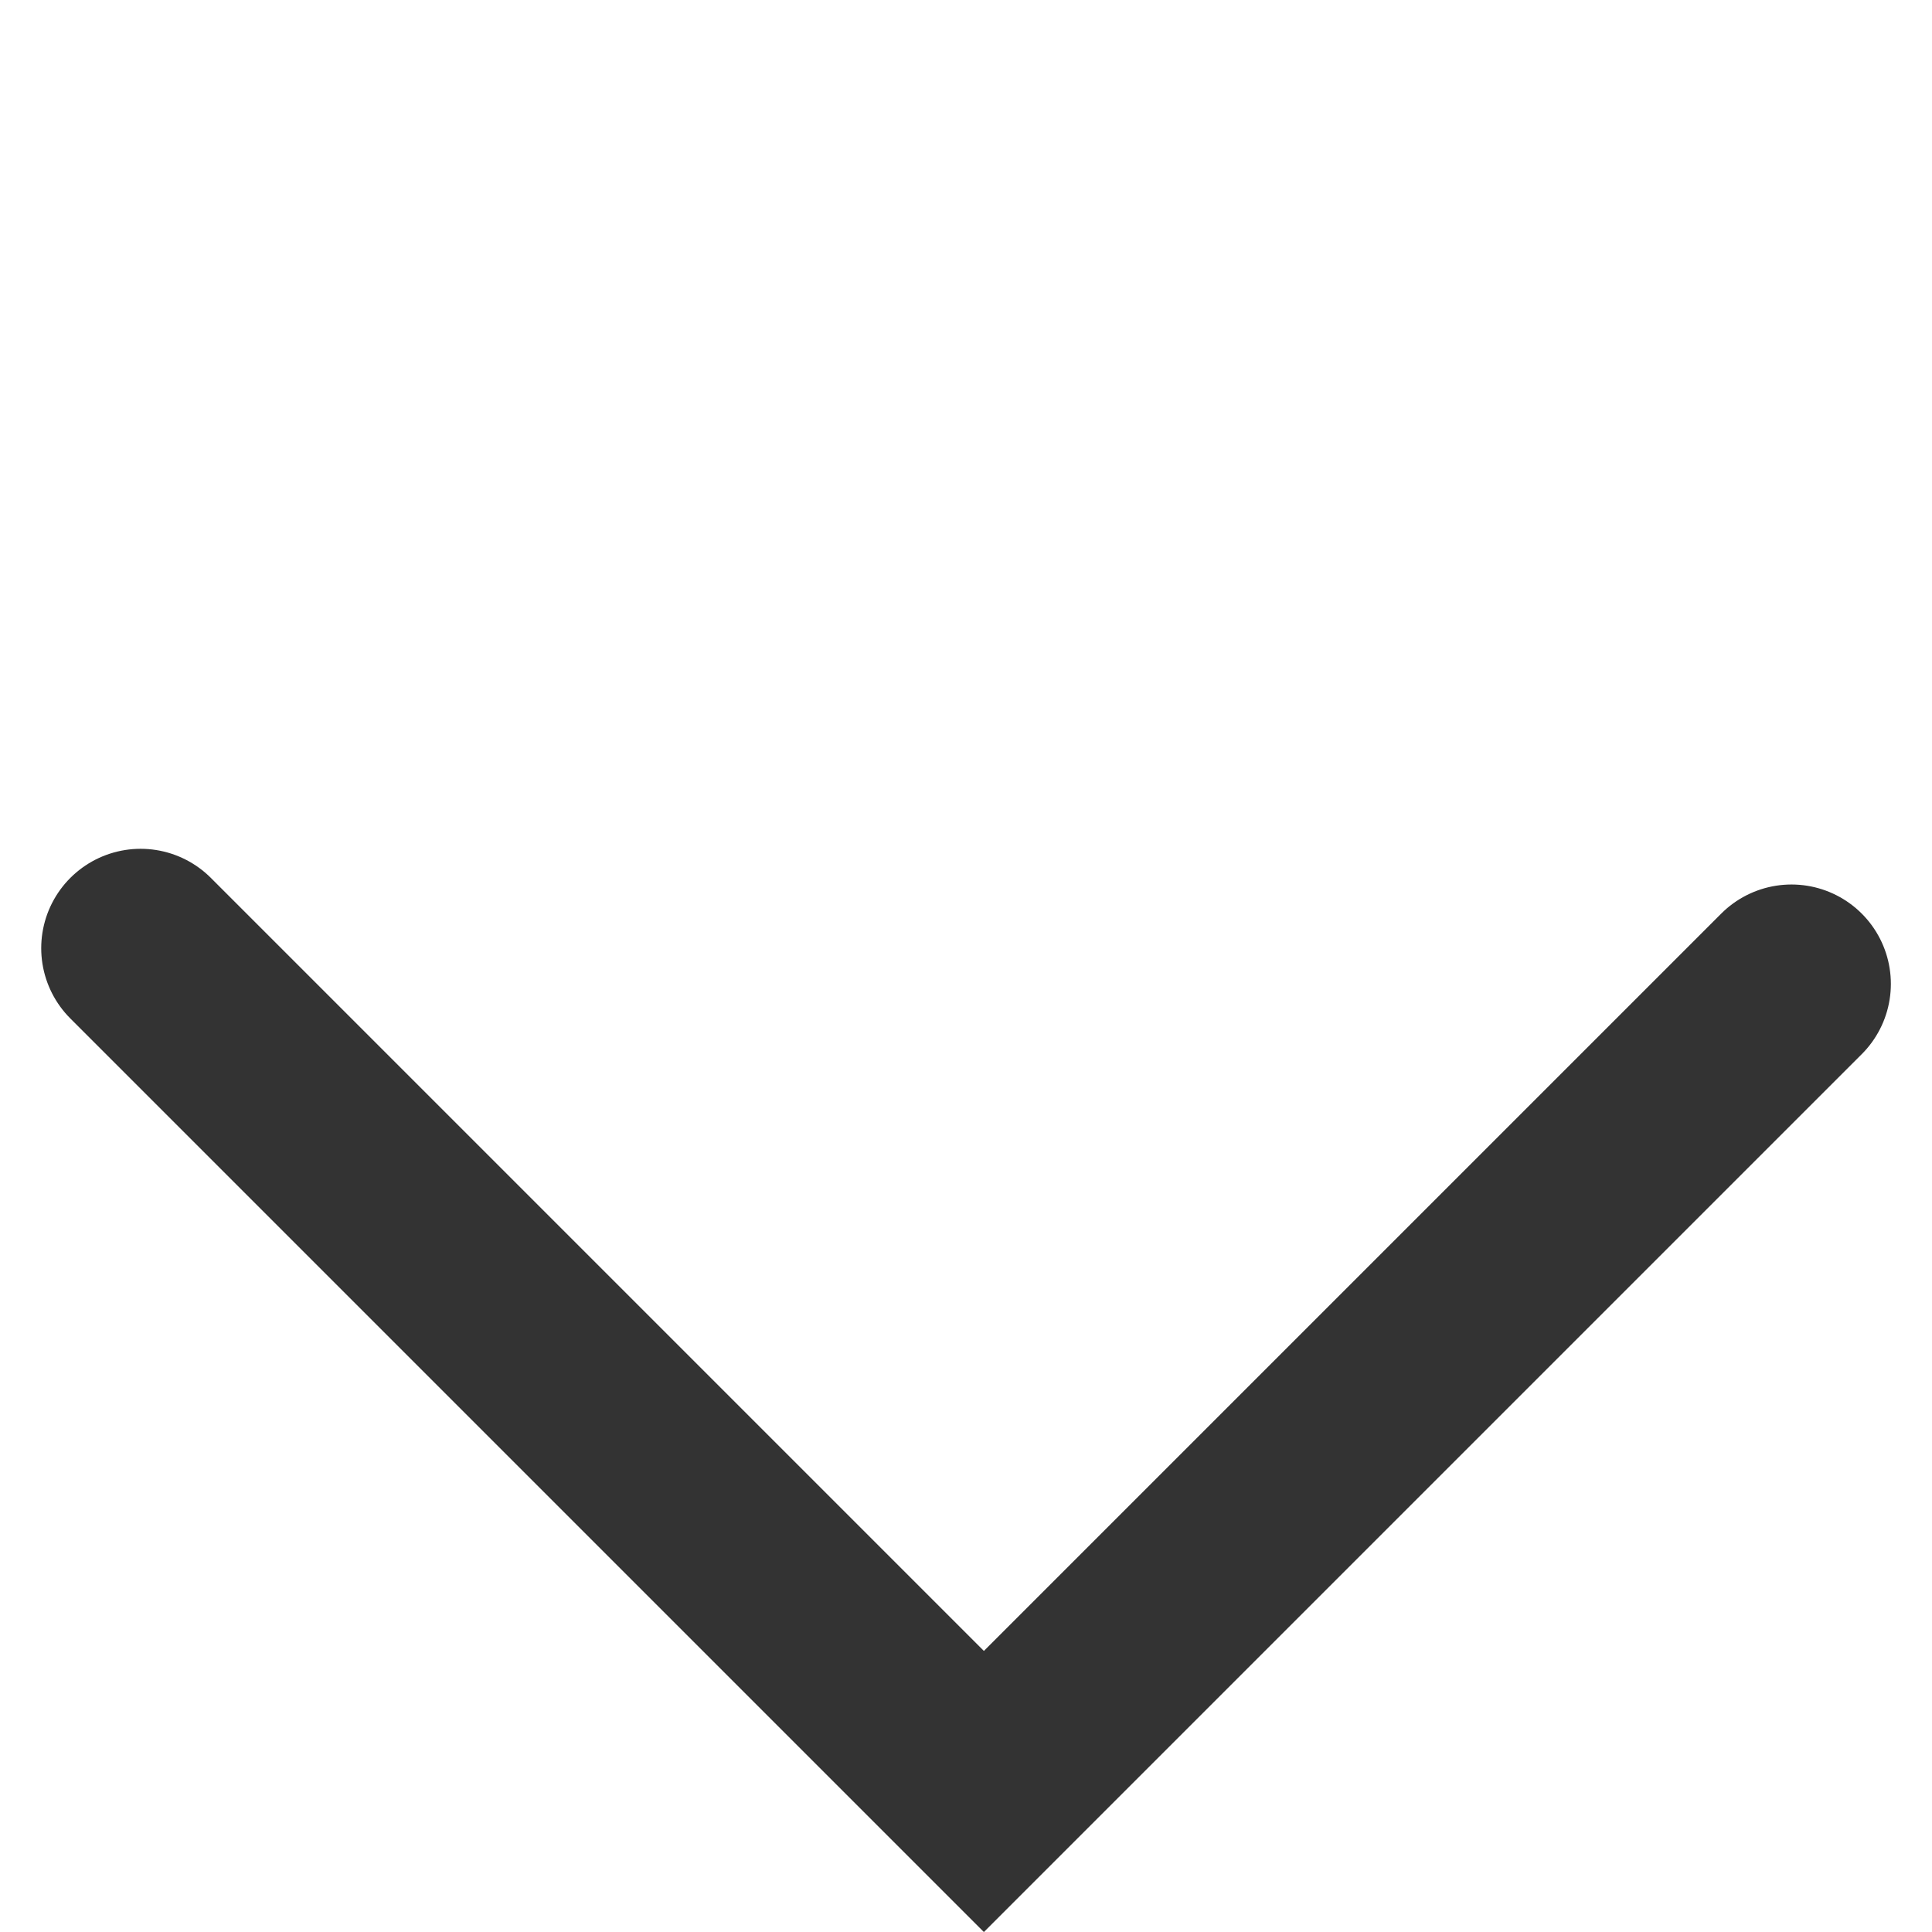 <svg xmlns="http://www.w3.org/2000/svg" width="9.72" height="9.72" viewBox="0 0 9.72 9.72">
  <path id="パス_507" data-name="パス 507" d="M0,5.746V0H6" transform="translate(4.95 9.013) rotate(-135)" fill="none" stroke="#333" stroke-linecap="round" stroke-width="1"/>
</svg>
